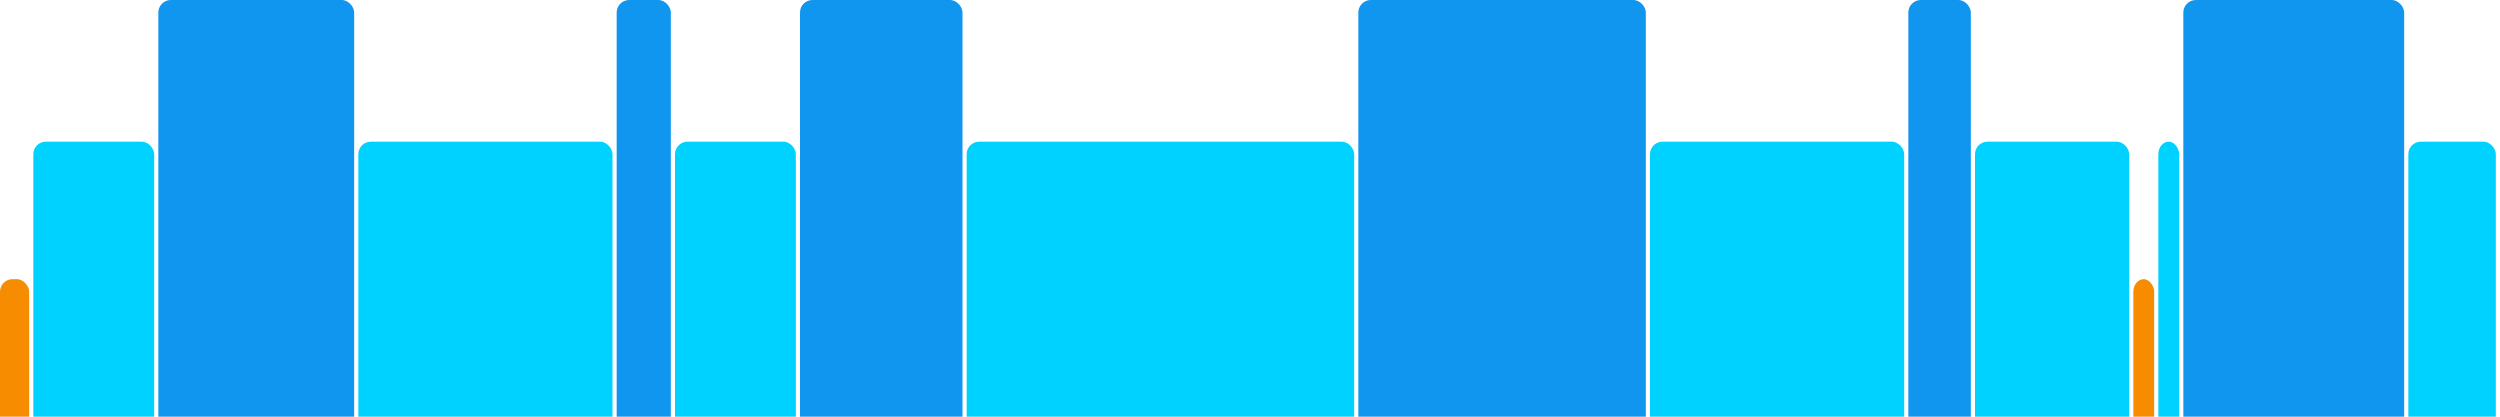 <svg version="1.1" baseProfile="full" width="600" height="100" xmlns="http://www.w3.org/2000/svg">
<rect x="0" y="67" rx="3" ry="3" width="7" height="43" fill="rgb(248,140,0)" />
<rect x="8" y="34" rx="3" ry="3" width="29" height="76" fill="rgb(0,210,255)" />
<rect x="38" y="0" rx="3" ry="3" width="47" height="110" fill="rgb(17,150,239)" />
<rect x="86" y="34" rx="3" ry="3" width="61" height="76" fill="rgb(0,210,255)" />
<rect x="148" y="0" rx="3" ry="3" width="13" height="110" fill="rgb(17,150,239)" />
<rect x="162" y="34" rx="3" ry="3" width="29" height="76" fill="rgb(0,210,255)" />
<rect x="192" y="0" rx="3" ry="3" width="39" height="110" fill="rgb(17,150,239)" />
<rect x="232" y="34" rx="3" ry="3" width="93" height="76" fill="rgb(0,210,255)" />
<rect x="326" y="0" rx="3" ry="3" width="69" height="110" fill="rgb(17,150,239)" />
<rect x="396" y="34" rx="3" ry="3" width="61" height="76" fill="rgb(0,210,255)" />
<rect x="458" y="0" rx="3" ry="3" width="15" height="110" fill="rgb(17,150,239)" />
<rect x="474" y="34" rx="3" ry="3" width="37" height="76" fill="rgb(0,210,255)" />
<rect x="512" y="67" rx="3" ry="3" width="5" height="43" fill="rgb(248,140,0)" />
<rect x="518" y="34" rx="3" ry="3" width="5" height="76" fill="rgb(0,210,255)" />
<rect x="524" y="0" rx="3" ry="3" width="53" height="110" fill="rgb(17,150,239)" />
<rect x="578" y="34" rx="3" ry="3" width="21" height="76" fill="rgb(0,210,255)" />
</svg>